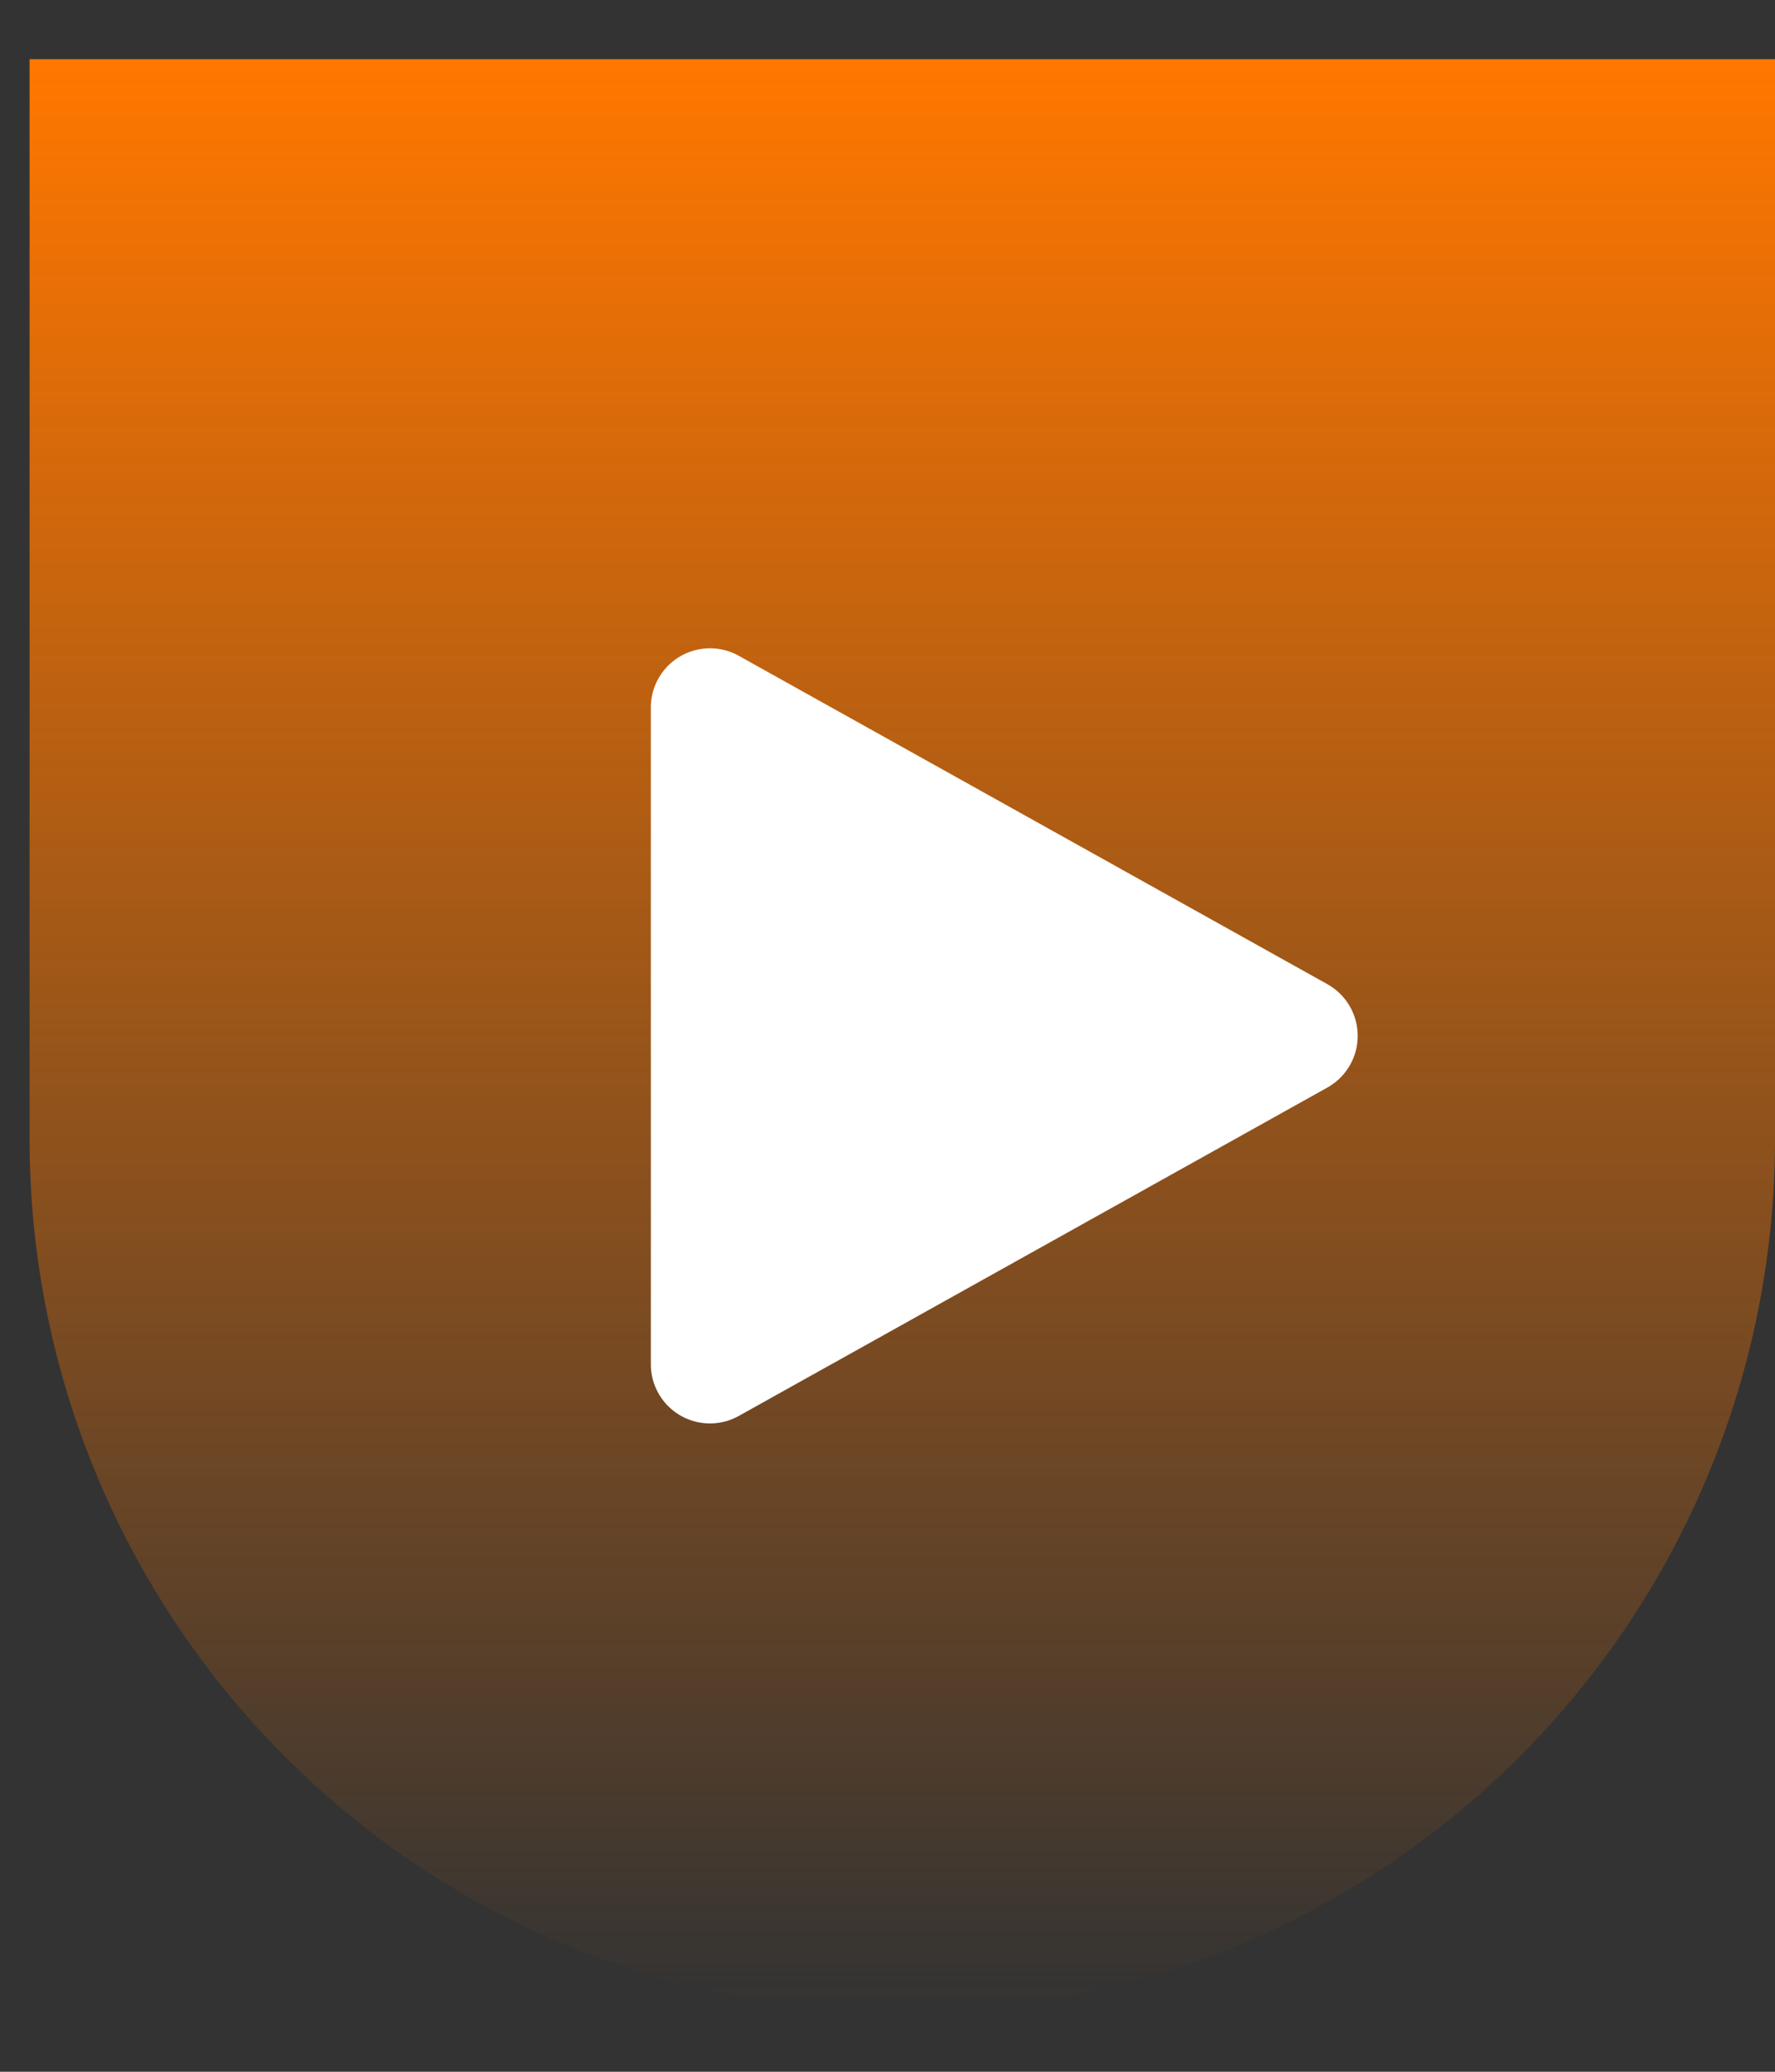 <?xml version="1.0"?>
<svg xmlns="http://www.w3.org/2000/svg" xmlns:xlink="http://www.w3.org/1999/xlink" width="60" height="70" viewBox="0 0 60 70">
  <rect x="0" y="0" width="60" height="70" fill="#333333" stroke="none"/>
  <defs>
    <linearGradient id="linear-gradient" x1="0.5" x2="0.5" y2="1" gradientUnits="objectBoundingBox">
      <stop offset="0" stop-color="#f70"/>
      <stop offset="1" stop-color="#f70" stop-opacity="0"/>
    </linearGradient>
    <clipPath id="clip-Icon-play">
      <rect width="60" height="70"/>
    </clipPath>
  </defs>
  <g id="Icon-play" clip-path="url(#clip-Icon-play)">
    <g id="Groupe_8276" data-name="Groupe 8276" transform="translate(-381 -1063)">
      <path id="Rectangle_7457" data-name="Rectangle 7457" d="M0,0H59a0,0,0,0,1,0,0V36.5A29.5,29.5,0,0,1,29.5,66h0A29.5,29.5,0,0,1,0,36.5V0A0,0,0,0,1,0,0Z" transform="translate(382 1065)" fill="url(#linear-gradient)"/>
      <g id="Groupe_294" data-name="Groupe 294" transform="translate(64 673.5)">
        <path id="Polygone_1" data-name="Polygone 1" d="M12.753,3.132a2,2,0,0,1,3.493,0L27.341,23.026A2,2,0,0,1,25.595,26H3.405a2,2,0,0,1-1.747-2.974Z" transform="translate(365 410) rotate(90)" fill="#fff"/>
      </g>
    </g>
  </g>
</svg>

